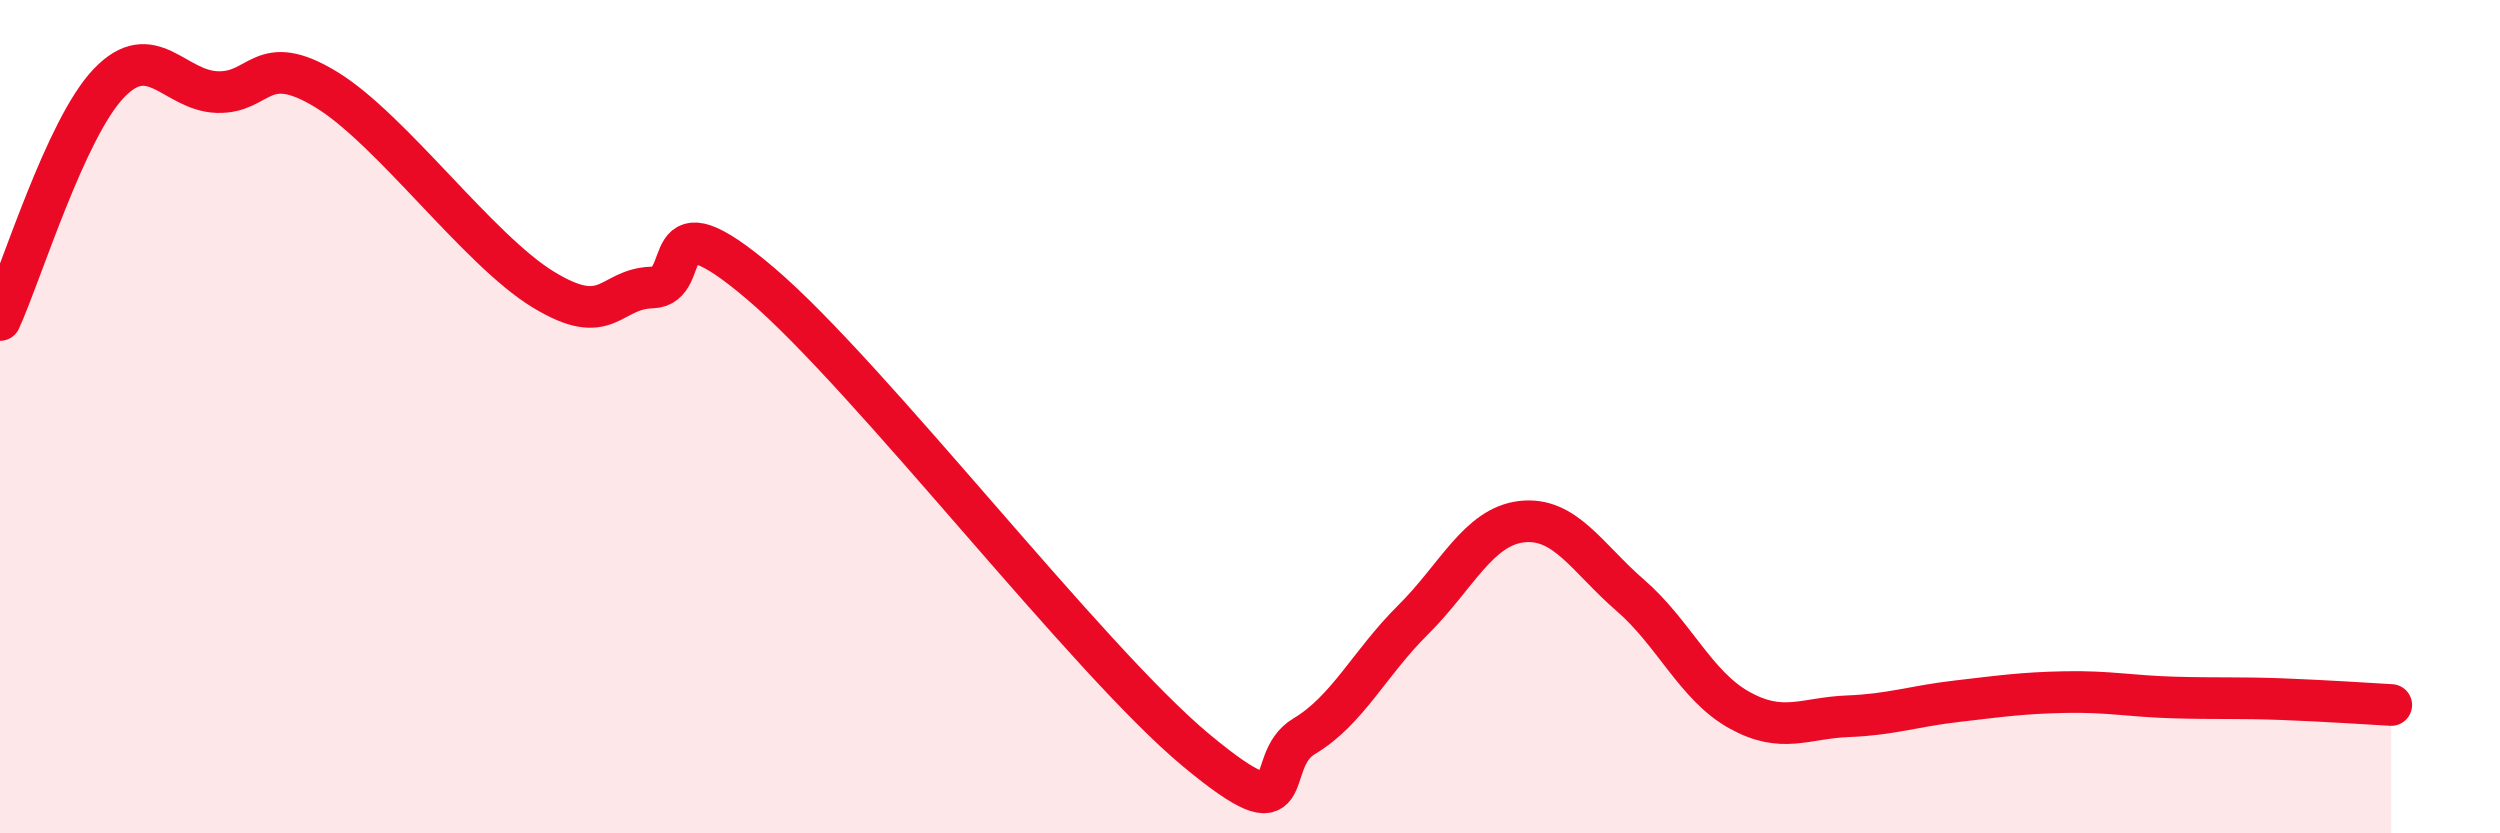 
    <svg width="60" height="20" viewBox="0 0 60 20" xmlns="http://www.w3.org/2000/svg">
      <path
        d="M 0,7.68 C 0.52,6.54 1.57,3.09 2.61,2 C 3.65,0.91 4.18,2.18 5.22,2.21 C 6.26,2.24 6.27,1.2 7.83,2.15 C 9.39,3.1 11.48,6 13.04,6.95 C 14.6,7.9 14.61,6.93 15.65,6.9 C 16.69,6.87 15.65,4.59 18.26,6.81 C 20.87,9.03 26.09,15.83 28.7,18 C 31.31,20.17 30.26,18.29 31.3,17.67 C 32.34,17.05 32.87,15.91 33.91,14.88 C 34.95,13.85 35.48,12.64 36.52,12.52 C 37.56,12.4 38.09,13.39 39.13,14.29 C 40.17,15.19 40.7,16.46 41.74,17.04 C 42.78,17.62 43.31,17.23 44.35,17.19 C 45.39,17.15 45.92,16.95 46.96,16.83 C 48,16.71 48.53,16.63 49.57,16.61 C 50.61,16.59 51.13,16.71 52.17,16.74 C 53.21,16.77 53.74,16.74 54.78,16.78 C 55.82,16.82 56.87,16.89 57.39,16.92L57.39 20L0 20Z"
        fill="#EB0A25"
        opacity="0.1"
        stroke-linecap="round"
        stroke-linejoin="round"
      />
      <path
        d="M 0,7.68 C 0.52,6.54 1.57,3.09 2.61,2 C 3.65,0.91 4.18,2.18 5.22,2.21 C 6.26,2.24 6.27,1.2 7.83,2.15 C 9.39,3.1 11.48,6 13.04,6.95 C 14.6,7.9 14.61,6.93 15.65,6.9 C 16.69,6.87 15.65,4.59 18.26,6.81 C 20.87,9.03 26.09,15.83 28.7,18 C 31.31,20.17 30.26,18.29 31.3,17.67 C 32.34,17.05 32.87,15.91 33.91,14.88 C 34.95,13.85 35.48,12.64 36.52,12.52 C 37.56,12.4 38.09,13.39 39.13,14.29 C 40.17,15.19 40.7,16.46 41.74,17.04 C 42.78,17.62 43.31,17.23 44.35,17.19 C 45.39,17.15 45.92,16.95 46.96,16.83 C 48,16.71 48.53,16.63 49.57,16.61 C 50.61,16.59 51.13,16.71 52.17,16.74 C 53.21,16.77 53.74,16.74 54.78,16.78 C 55.82,16.82 56.87,16.89 57.39,16.92"
        stroke="#EB0A25"
        stroke-width="1"
        fill="none"
        stroke-linecap="round"
        stroke-linejoin="round"
      />
    </svg>
  